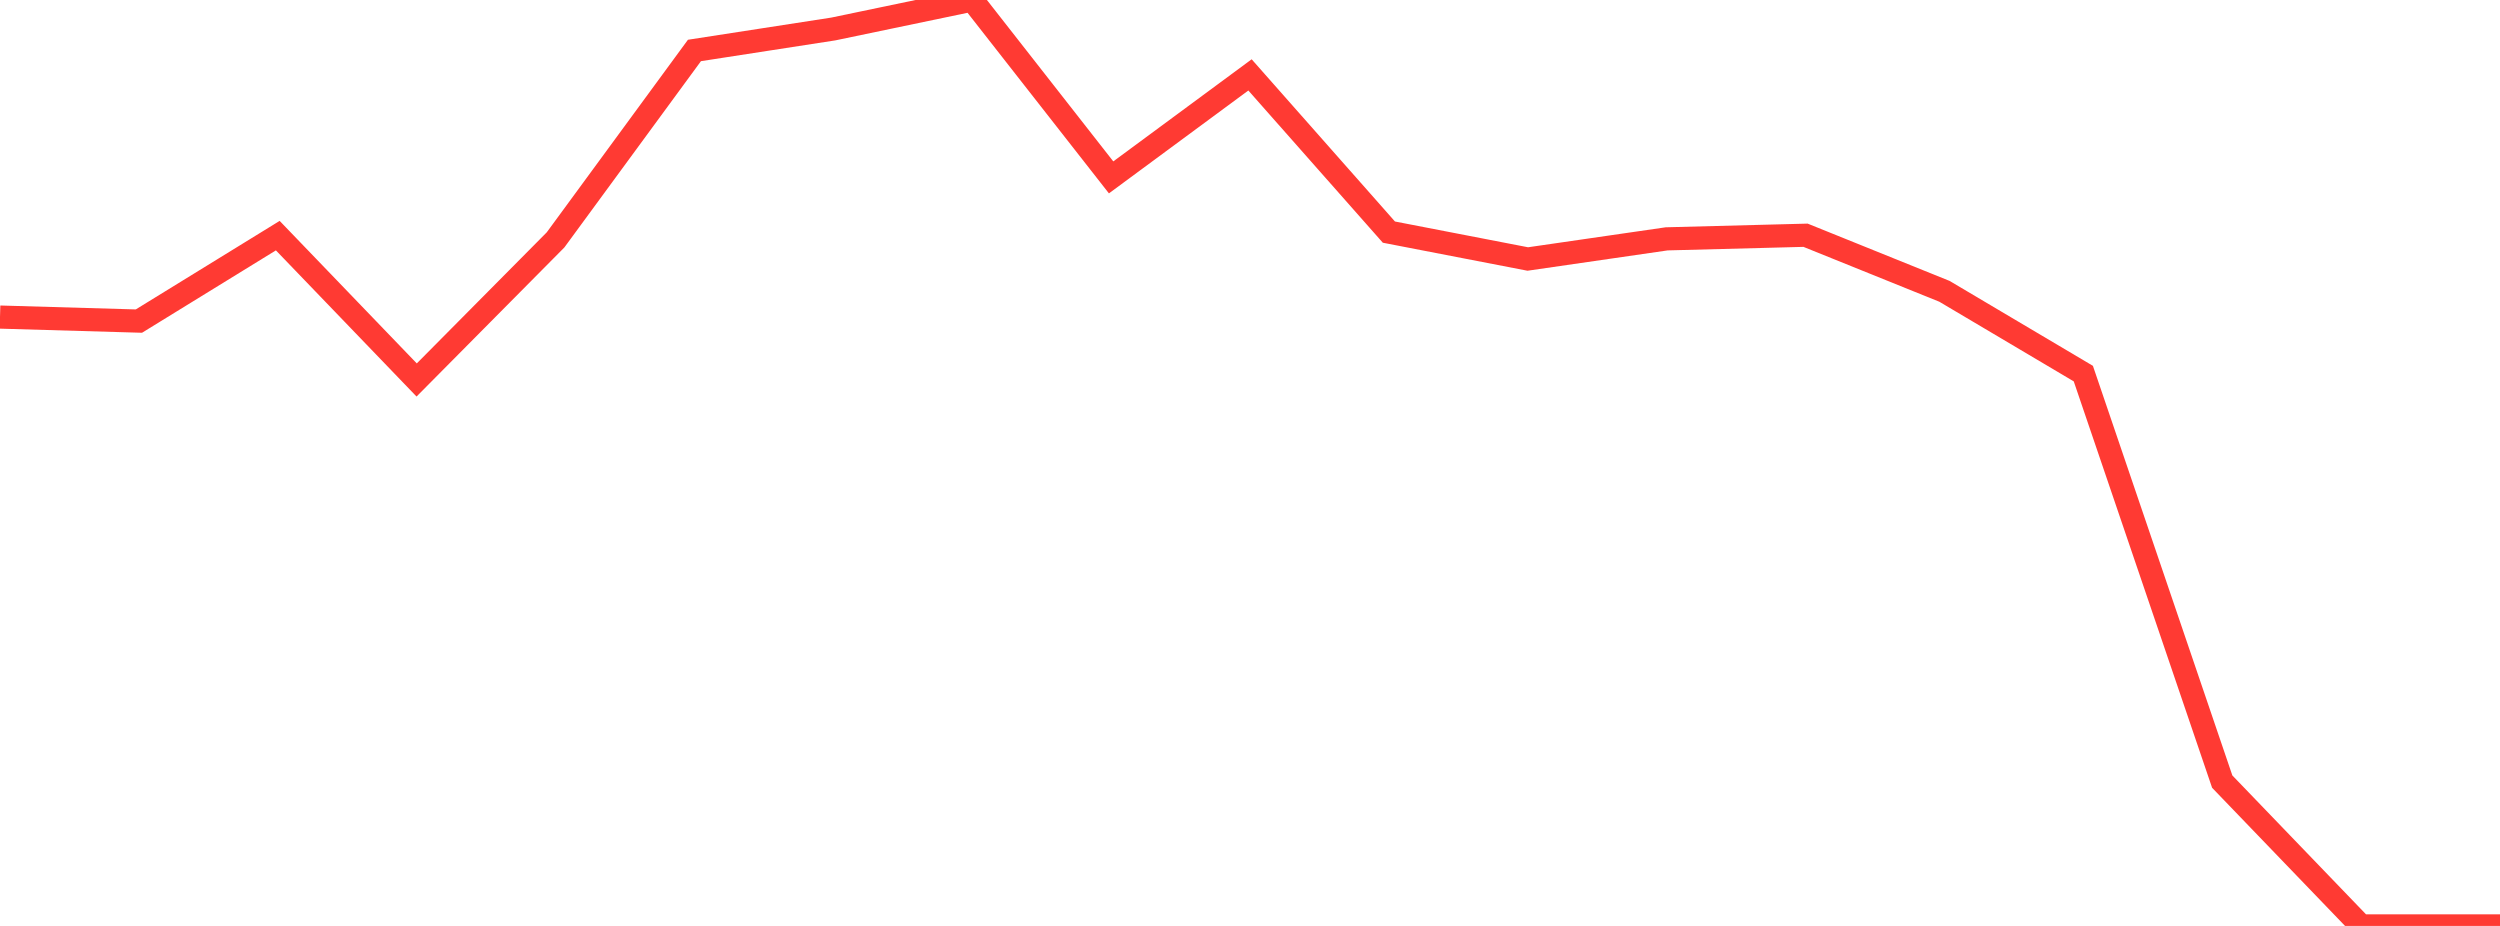 <?xml version="1.0" standalone="no"?>
<!DOCTYPE svg PUBLIC "-//W3C//DTD SVG 1.1//EN" "http://www.w3.org/Graphics/SVG/1.1/DTD/svg11.dtd">

<svg width="135" height="50" viewBox="0 0 135 50" preserveAspectRatio="none" 
  xmlns="http://www.w3.org/2000/svg"
  xmlns:xlink="http://www.w3.org/1999/xlink">


<polyline points="0.0, 17.122 7.5, 17.339 15.0, 12.724 22.5, 20.519 30.0, 12.954 37.5, 2.725 45.0, 1.565 52.5, 0.0 60.0, 9.579 67.5, 4.044 75.0, 12.534 82.5, 13.986 90.0, 12.898 97.5, 12.703 105.0, 15.731 112.5, 20.175 120.0, 42.207 127.5, 50.0 135.0, 50.0" fill="none" stroke="#ff3a33" stroke-width="1.25"/>

</svg>